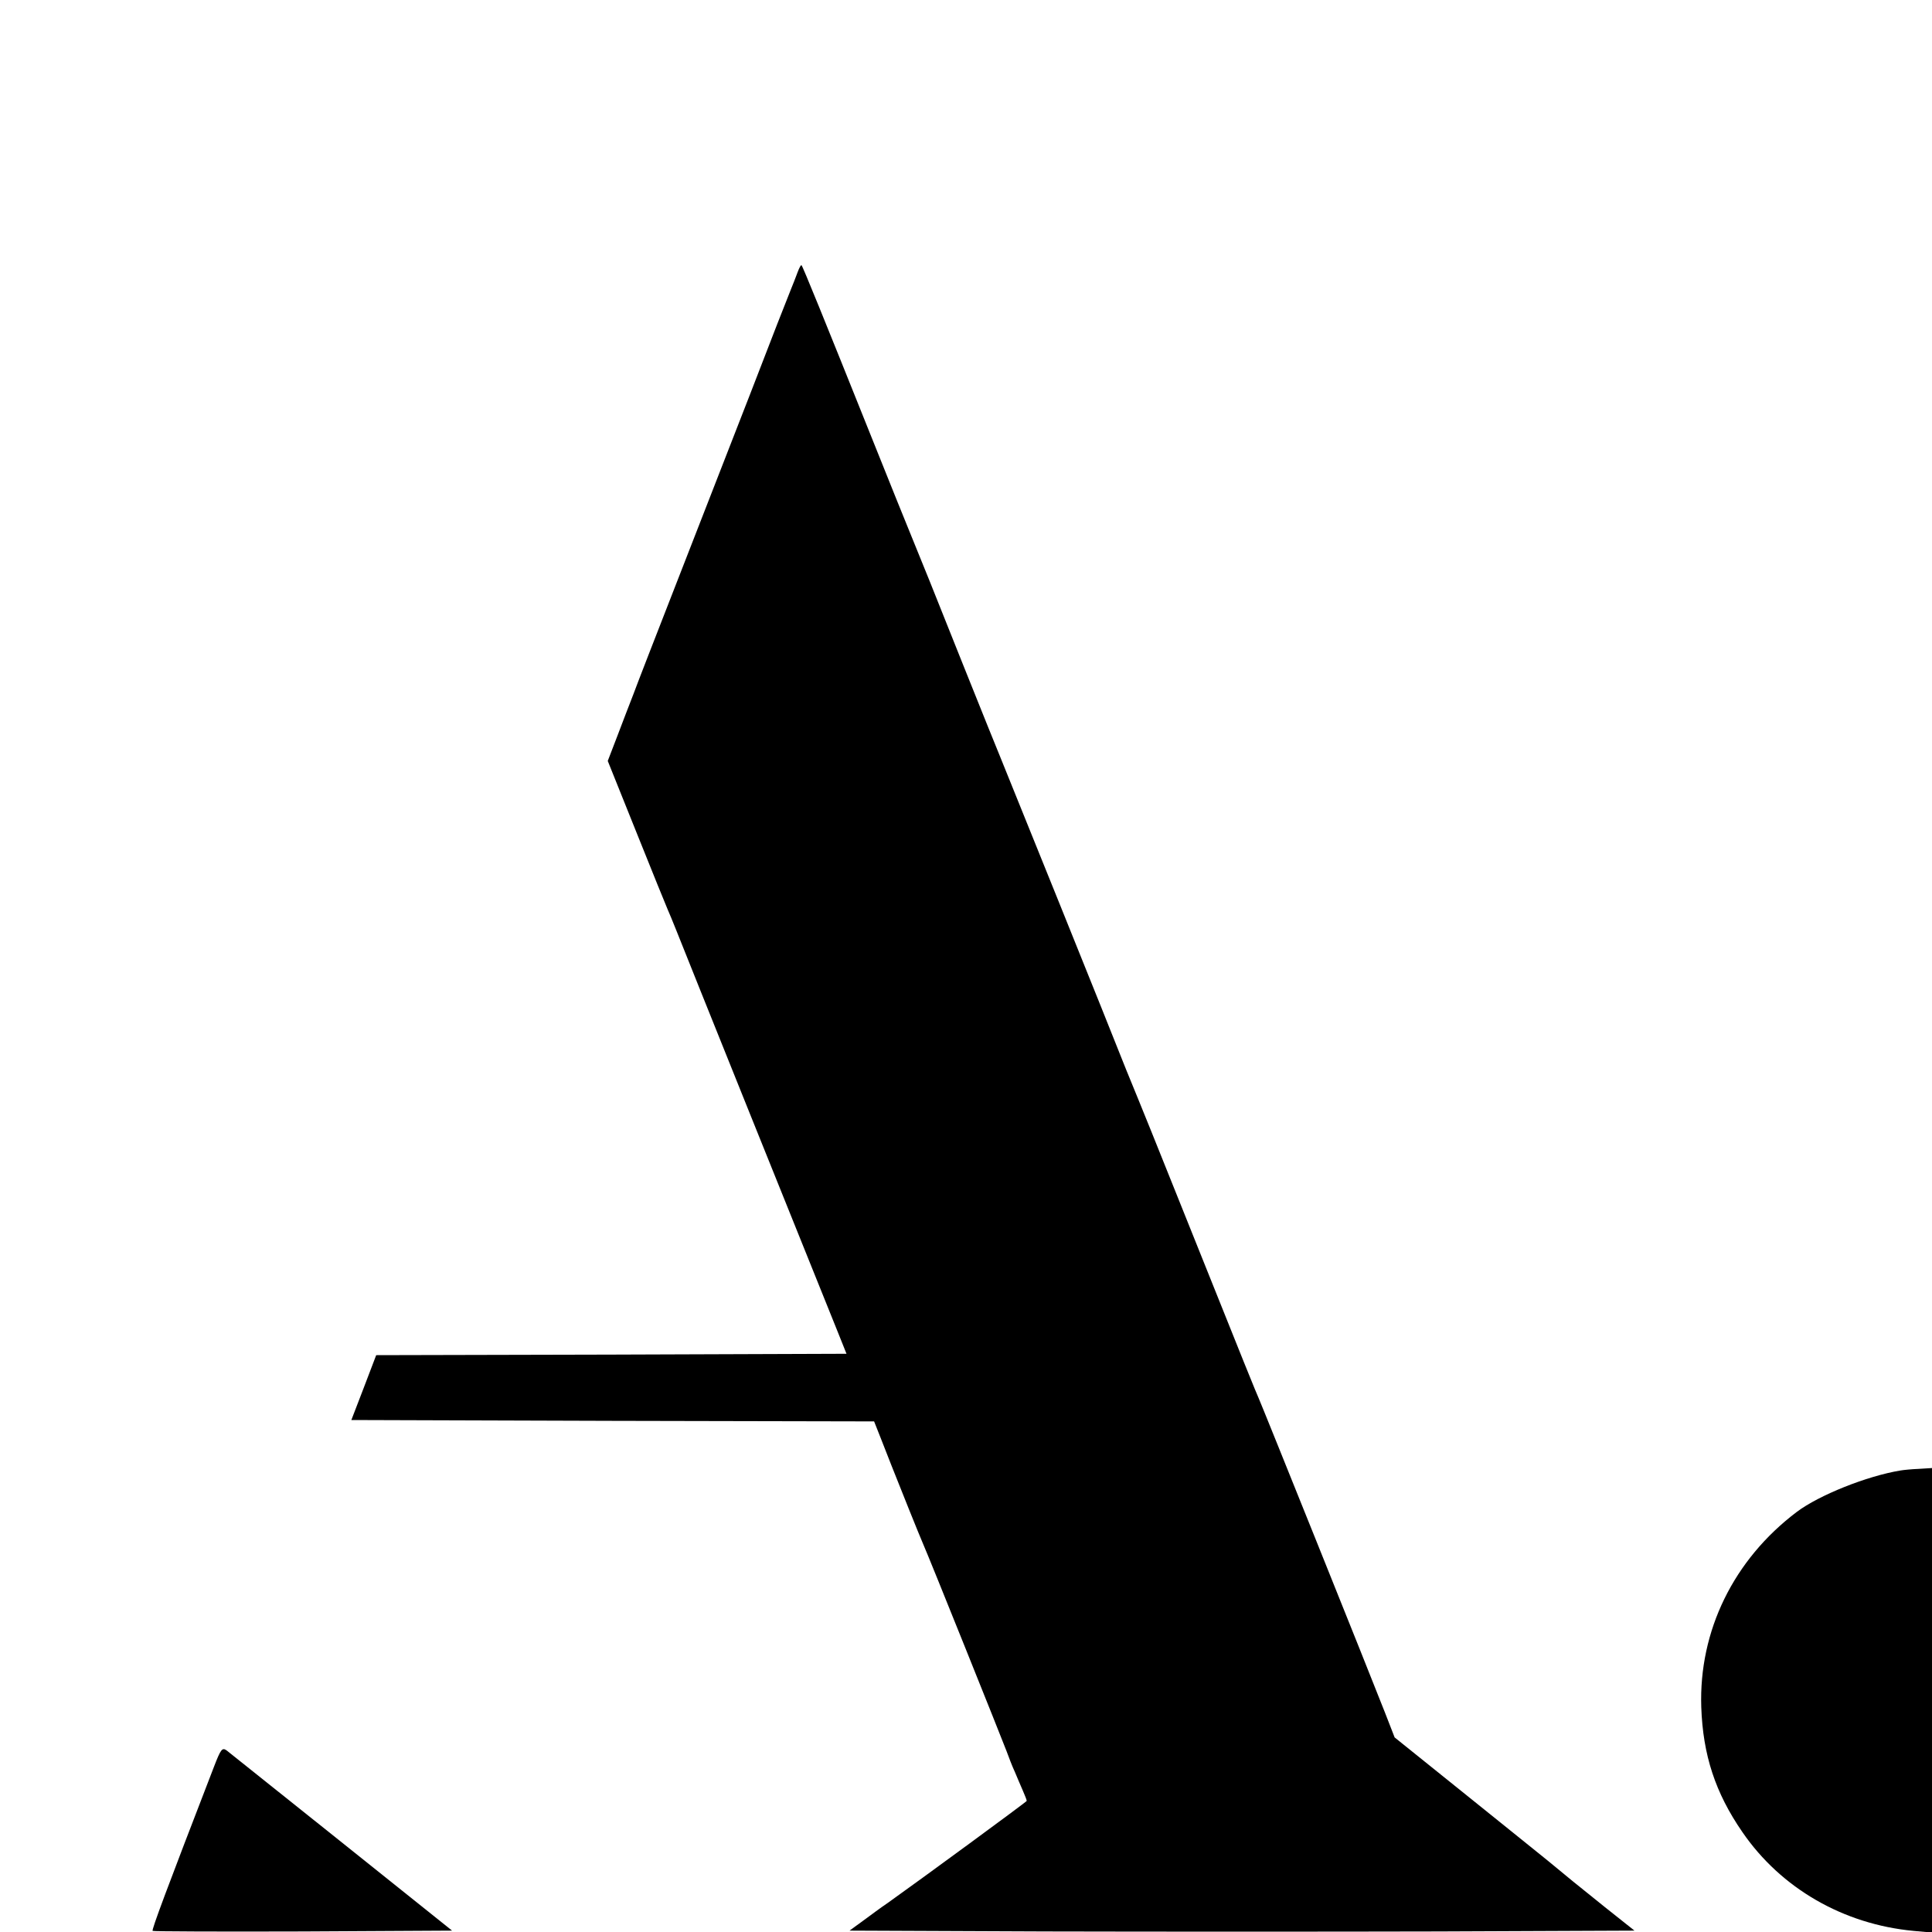 <?xml version="1.0" standalone="no"?>
<!DOCTYPE svg PUBLIC "-//W3C//DTD SVG 20010904//EN"
 "http://www.w3.org/TR/2001/REC-SVG-20010904/DTD/svg10.dtd">
<svg version="1.0" xmlns="http://www.w3.org/2000/svg"
 width="700pt" height="700pt" viewBox="0 0 700 700"
 preserveAspectRatio="xMidYMid meet">
<g transform="translate(0,700) scale(0.1,-0.1)"
fill="#000000" stroke="none">
<path d="M2890 6014 c-6 -16 -17 -45 -25 -64 -8 -19 -75 -190 -148 -380 -74
-190 -194 -498 -267 -685 -73 -187 -143 -367 -155 -400 -13 -33 -39 -101 -58
-151 l-35 -91 104 -259 c57 -142 108 -268 113 -279 5 -11 19 -45 31 -75 19
-49 498 -1240 583 -1450 l34 -85 -852 -3 -852 -2 -45 -118 -45 -117 947 -3
947 -2 23 -58 c12 -31 30 -77 40 -102 30 -76 101 -253 115 -285 21 -47 285
-705 302 -750 8 -22 21 -56 30 -75 8 -19 21 -50 29 -68 8 -18 14 -34 14 -37 0
-3 -383 -284 -504 -370 -24 -16 -64 -46 -90 -65 l-48 -35 711 -3 c391 -1 1031
-1 1422 0 l711 3 -107 85 c-107 86 -132 106 -209 170 -24 19 -157 127 -298
240 l-255 205 -35 90 c-51 131 -447 1116 -458 1140 -9 20 -39 93 -290 720 -73
182 -138 344 -145 360 -7 17 -27 66 -45 110 -56 143 -442 1099 -455 1130 -7
17 -68 167 -135 335 -107 269 -150 375 -195 485 -7 17 -68 167 -135 335 -175
437 -251 624 -256 629 -2 2 -8 -9 -14 -25z"/>
<path d="M6885 1672 c-121 -20 -294 -89 -375 -150 -229 -173 -355 -431 -346
-707 6 -174 51 -311 149 -453 140 -204 366 -334 620 -358 l67 -6 0 841 0 842
-48 -3 c-26 -1 -56 -4 -67 -6z"/>
<path d="M775 598 c-173 -448 -226 -590 -222 -594 2 -2 247 -3 544 -2 l541 3
-400 320 c-220 176 -408 326 -417 333 -16 11 -21 5 -46 -60z"/>
</g>
</svg>
